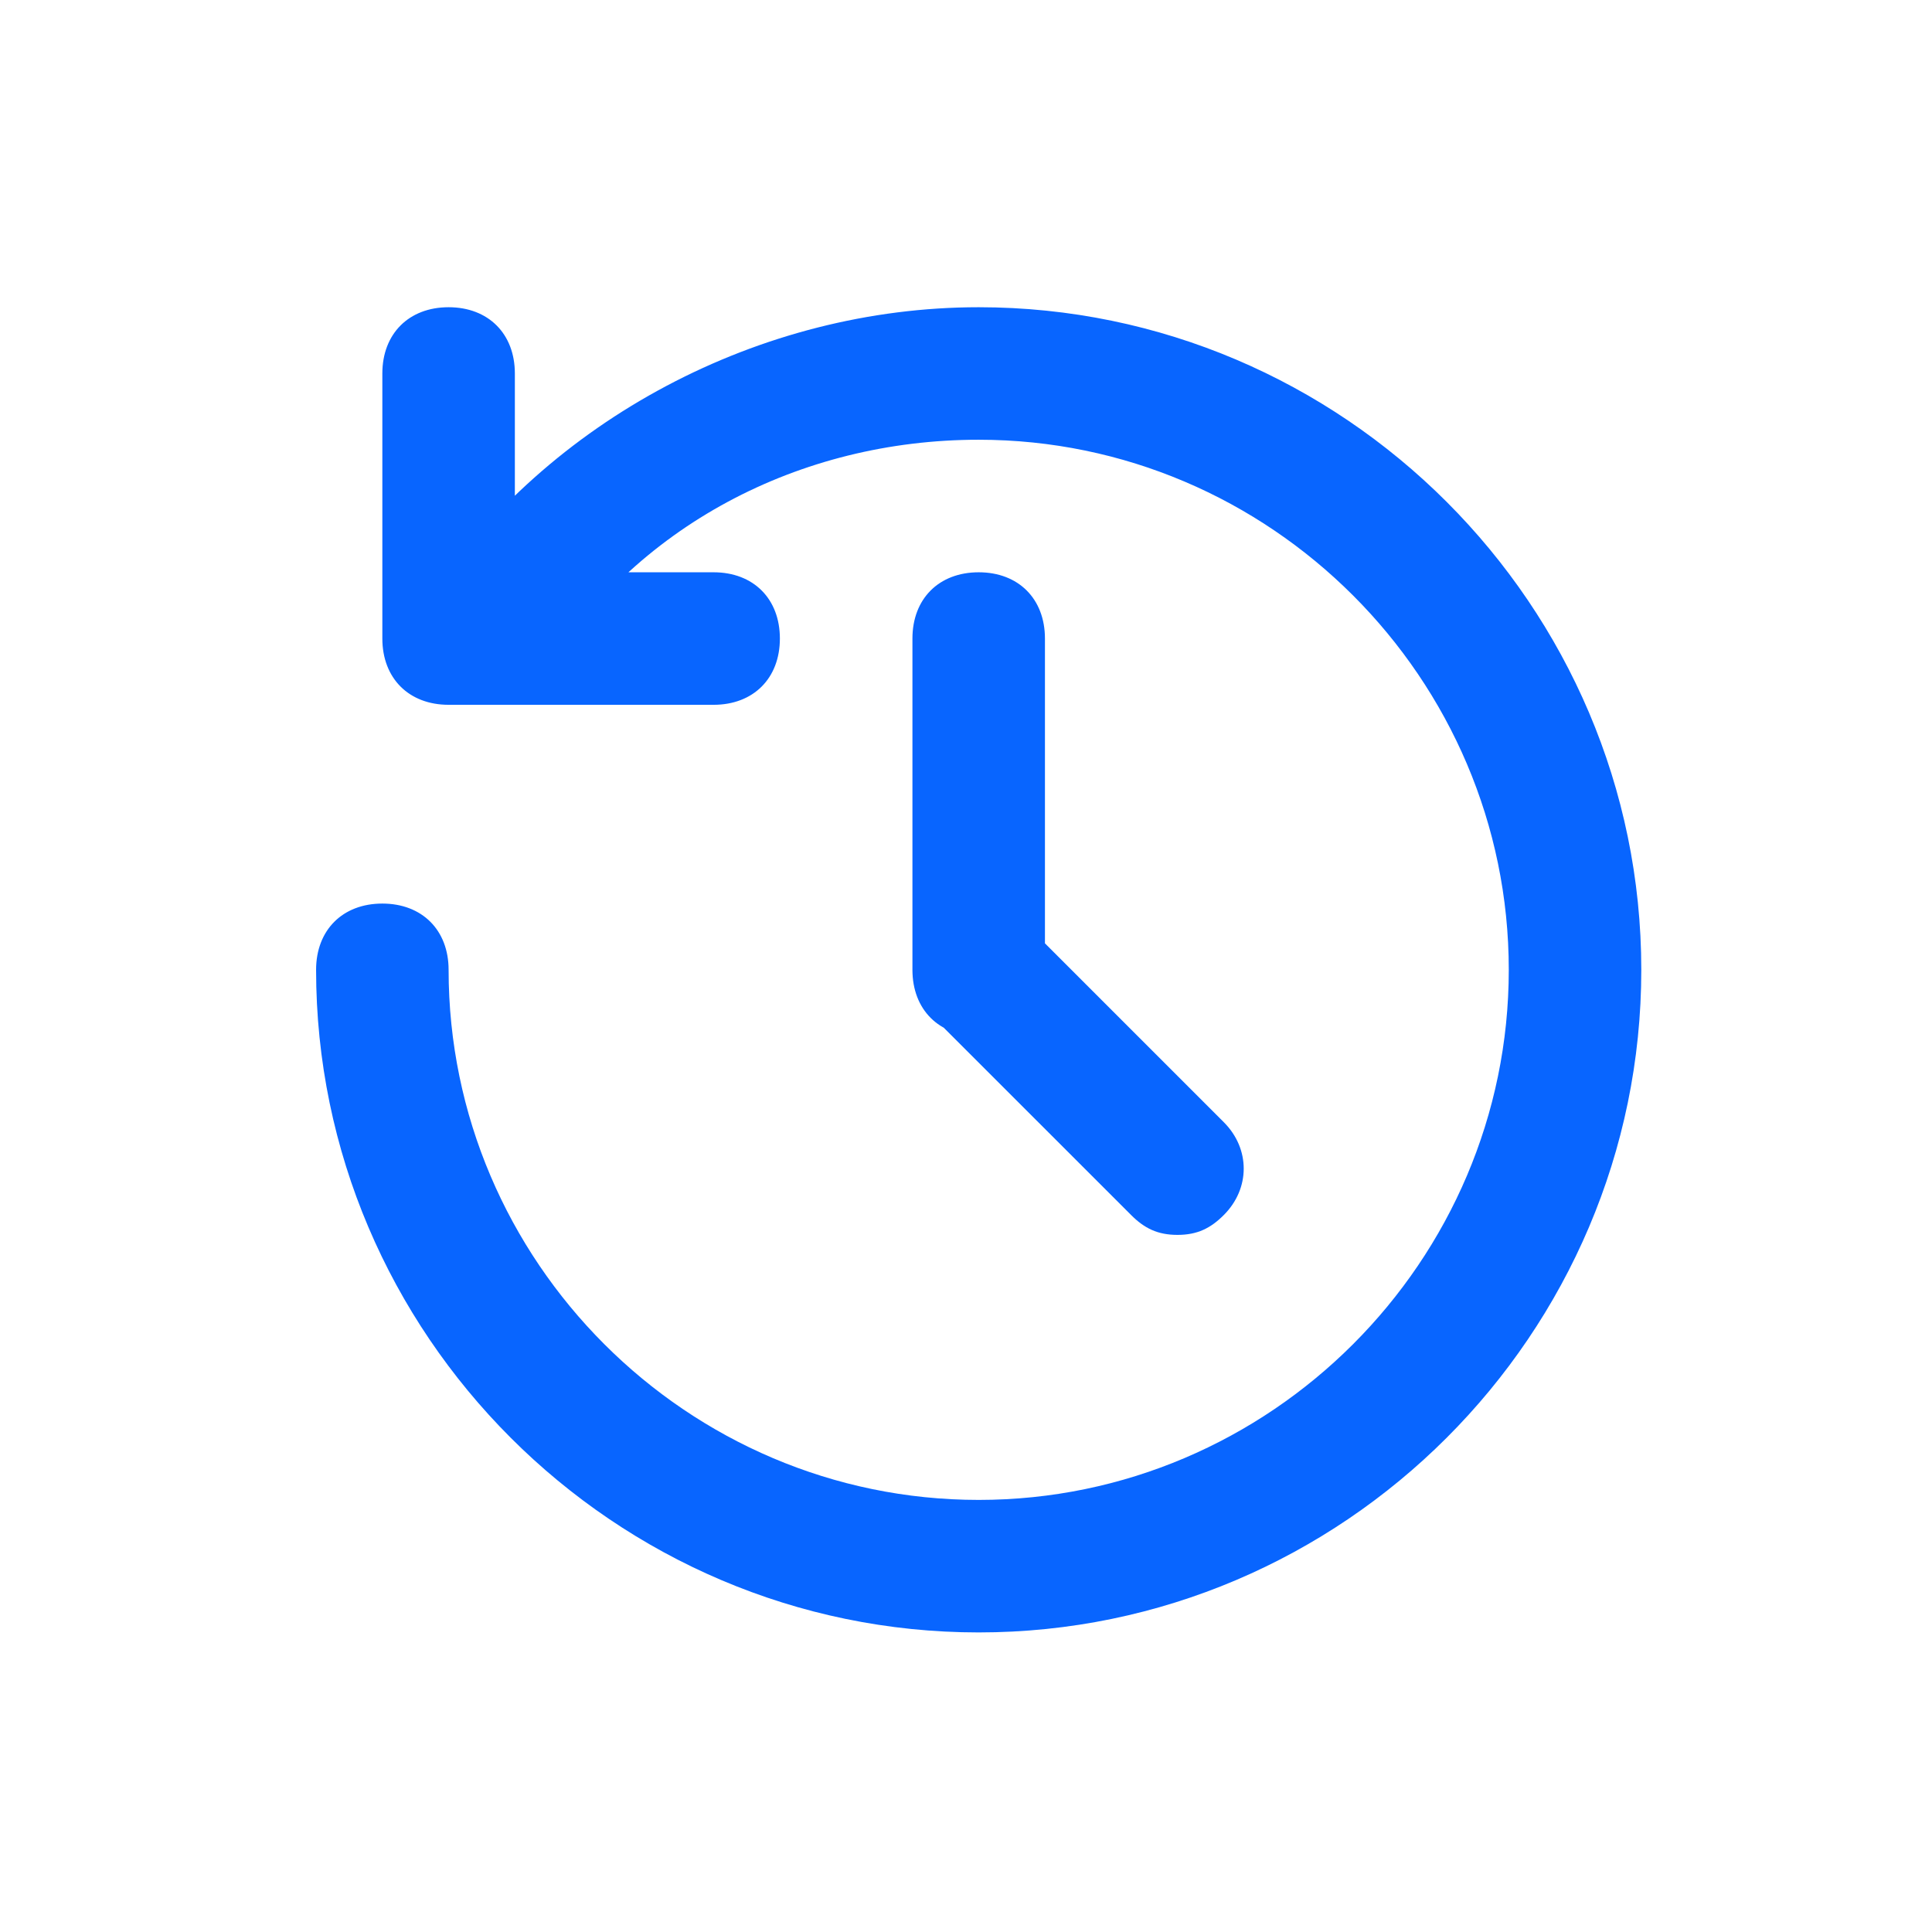 <svg width="51" height="51" viewBox="0 0 51 51" fill="none" xmlns="http://www.w3.org/2000/svg">
<path d="M25.835 43.092C16.215 43.092 8.344 35.221 8.344 25.601C8.344 24.552 9.043 23.852 10.093 23.852C11.142 23.852 11.842 24.552 11.842 25.601C11.842 33.297 18.139 39.594 25.835 39.594C33.531 39.594 39.828 33.297 39.828 25.601C39.828 17.905 33.531 11.608 25.835 11.608C21.112 11.608 16.739 13.882 14.291 17.905C13.591 18.605 12.542 18.78 11.842 18.255C10.967 17.73 10.793 16.681 11.317 15.806C14.466 11.084 20.063 8.11 25.835 8.11C35.455 8.11 43.326 15.981 43.326 25.601C43.326 35.221 35.455 43.092 25.835 43.092ZM25.835 27.35C24.785 27.35 24.086 26.651 24.086 25.601V16.856C24.086 15.806 24.785 15.107 25.835 15.107C26.884 15.107 27.584 15.806 27.584 16.856V25.601C27.584 26.651 26.884 27.35 25.835 27.35ZM31.082 32.598C30.557 32.598 30.207 32.423 29.858 32.073L24.61 26.826C23.911 26.126 23.911 25.077 24.61 24.377C25.31 23.677 26.359 23.677 27.059 24.377L32.306 29.624C33.006 30.324 33.006 31.373 32.306 32.073C31.957 32.423 31.607 32.598 31.082 32.598ZM18.838 18.605H11.842C10.793 18.605 10.093 17.905 10.093 16.856V9.859C10.093 8.81 10.793 8.11 11.842 8.11C12.891 8.11 13.591 8.81 13.591 9.859V15.107H18.838C19.888 15.107 20.587 15.806 20.587 16.856C20.587 17.905 19.888 18.605 18.838 18.605Z" fill="#0865FF"/>
</svg>
